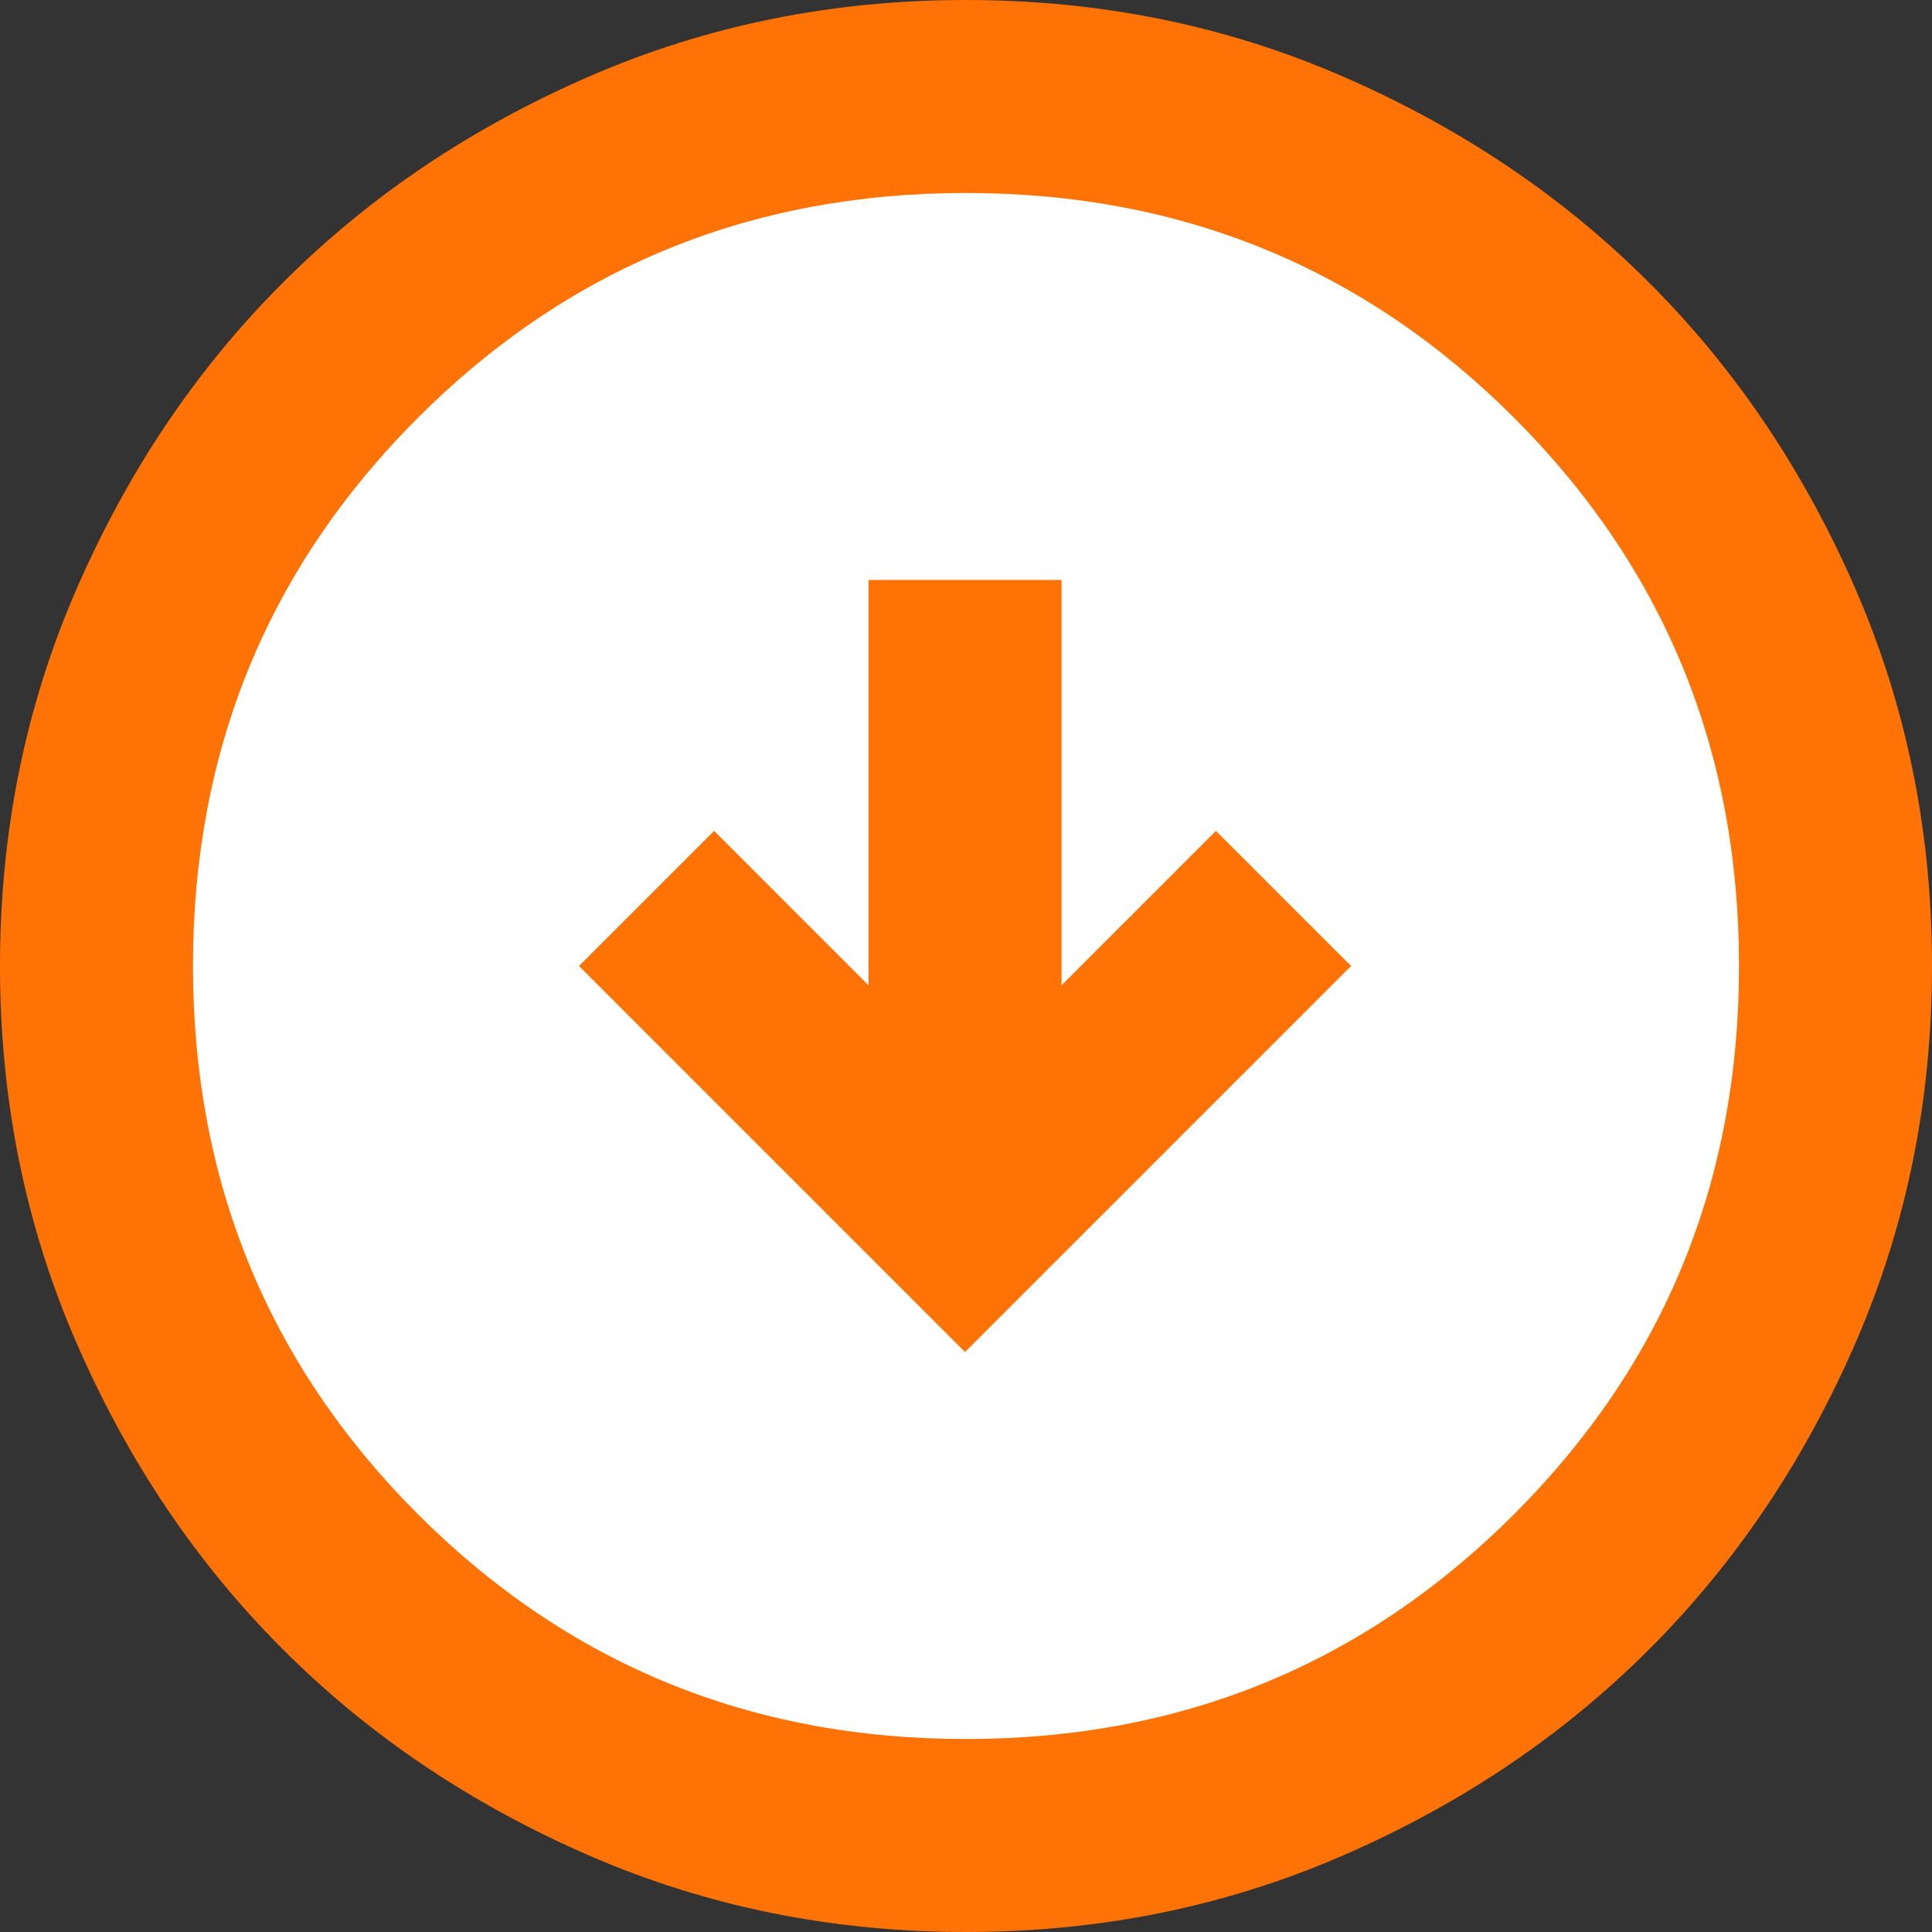 <svg width="36" height="36" viewBox="0 0 36 36" fill="none" xmlns="http://www.w3.org/2000/svg">
<rect x="0" y="0" width="36" height="36" fill="#333333" stroke="none"/>
<ellipse cx="18.018" cy="17.981" rx="16.184" ry="16.184" fill="white"/>
<path d="M10.789 18L17.982 25.193L25.175 18L22.657 15.482L19.78 18.36L19.78 10.807L16.184 10.807L16.184 18.36L13.307 15.482L10.789 18ZM-4.6015e-06 18C-4.49303e-06 15.518 0.468 13.181 1.421 10.987C2.374 8.793 3.65 6.887 5.269 5.269C6.887 3.65 8.793 2.374 10.987 1.421C13.181 0.468 15.518 -8.95276e-07 18 -7.86805e-07C20.482 -6.78334e-07 22.819 0.468 25.013 1.421C27.207 2.374 29.113 3.65 30.731 5.269C32.35 6.887 33.626 8.793 34.579 10.987C35.532 13.181 36 15.518 36 18C36 20.482 35.532 22.819 34.579 25.013C33.626 27.207 32.35 29.113 30.731 30.731C29.113 32.35 27.207 33.626 25.013 34.579C22.819 35.532 20.482 36 18 36C15.518 36 13.181 35.532 10.987 34.579C8.793 33.626 6.887 32.35 5.269 30.731C3.65 29.113 2.374 27.207 1.421 25.013C0.468 22.819 -4.70997e-06 20.482 -4.6015e-06 18ZM3.596 18C3.596 22.01 4.999 25.427 7.786 28.214C10.573 31.001 13.972 32.404 18 32.404C22.028 32.404 25.427 31.001 28.214 28.214C31.001 25.427 32.404 22.028 32.404 18C32.404 13.972 31.001 10.573 28.214 7.786C25.427 4.999 22.028 3.596 18 3.596C13.972 3.596 10.573 4.999 7.786 7.786C4.999 10.573 3.596 13.972 3.596 18Z" fill="#FF7206"/>
</svg>
